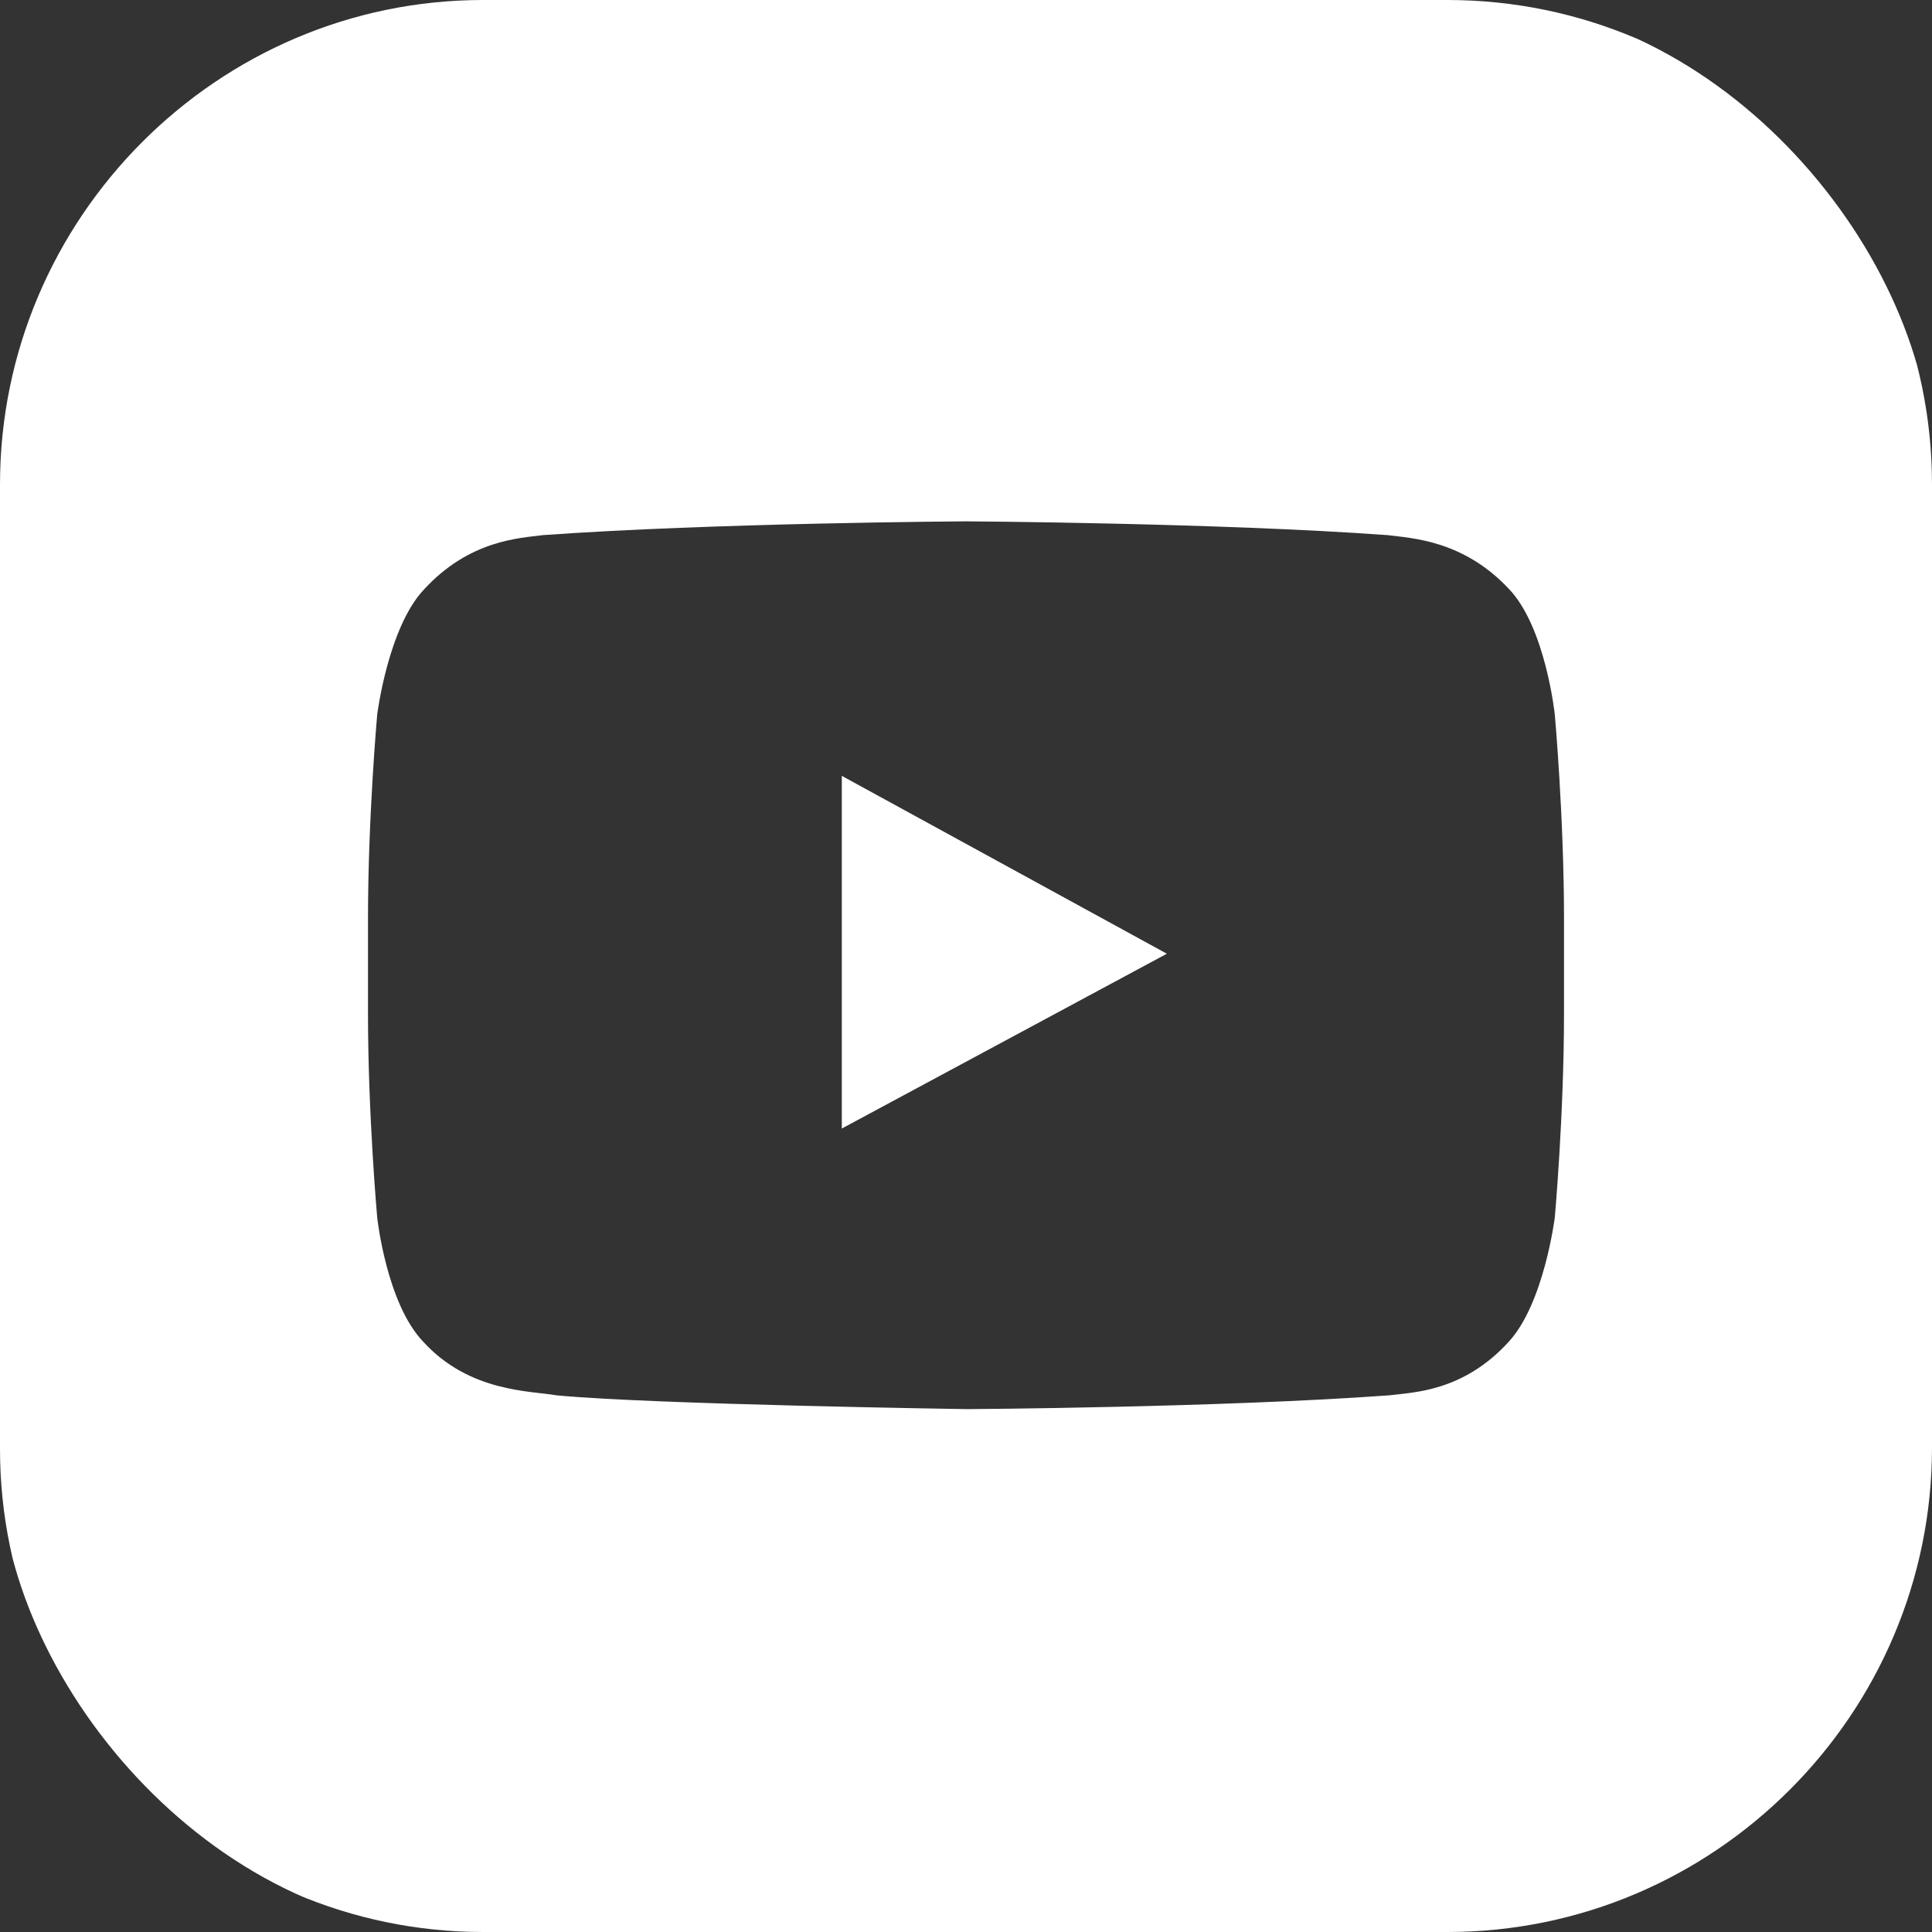 <?xml version="1.0" encoding="UTF-8"?> <svg xmlns="http://www.w3.org/2000/svg" width="116" height="116" viewBox="0 0 116 116" fill="none"><rect x="0" y="0" width="116" height="116" fill="#333333" stroke="none"/><g clip-path="url(#clip0_40_216)"><path d="M50.543 46.584V67.759L70.06 57.263L50.543 46.584Z" fill="white"></path><path d="M86.908 0H29C13.073 0 0 13.073 0 29.092V87C0 102.927 13.073 116 29 116H86.908C102.927 116 116 102.927 116 86.908V29.092C116 13.073 102.927 0 86.908 0ZM93.905 60.854C93.905 66.93 93.352 73.098 93.352 73.098C93.352 73.098 92.708 78.254 90.591 80.556C87.829 83.594 84.79 83.594 83.409 83.778C73.282 84.514 58.092 84.606 58.092 84.606C58.092 84.606 39.219 84.33 33.419 83.778C31.854 83.502 28.171 83.594 25.41 80.556C23.2 78.254 22.648 73.098 22.648 73.098C22.648 73.098 22.095 66.93 22.095 60.854V55.146C22.095 49.07 22.648 42.902 22.648 42.902C22.648 42.902 23.292 37.746 25.41 35.444C28.171 32.406 31.209 32.314 32.59 32.13C42.809 31.394 58 31.302 58 31.302C58 31.302 73.191 31.394 83.317 32.13C84.698 32.314 87.829 32.406 90.591 35.352C92.8 37.654 93.352 42.902 93.352 42.902C93.352 42.902 93.905 49.07 93.905 55.146V60.854Z" fill="white"></path></g><defs><clipPath id="clip0_40_216"><rect width="116" height="116" rx="28" fill="white"></rect></clipPath></defs></svg> 
